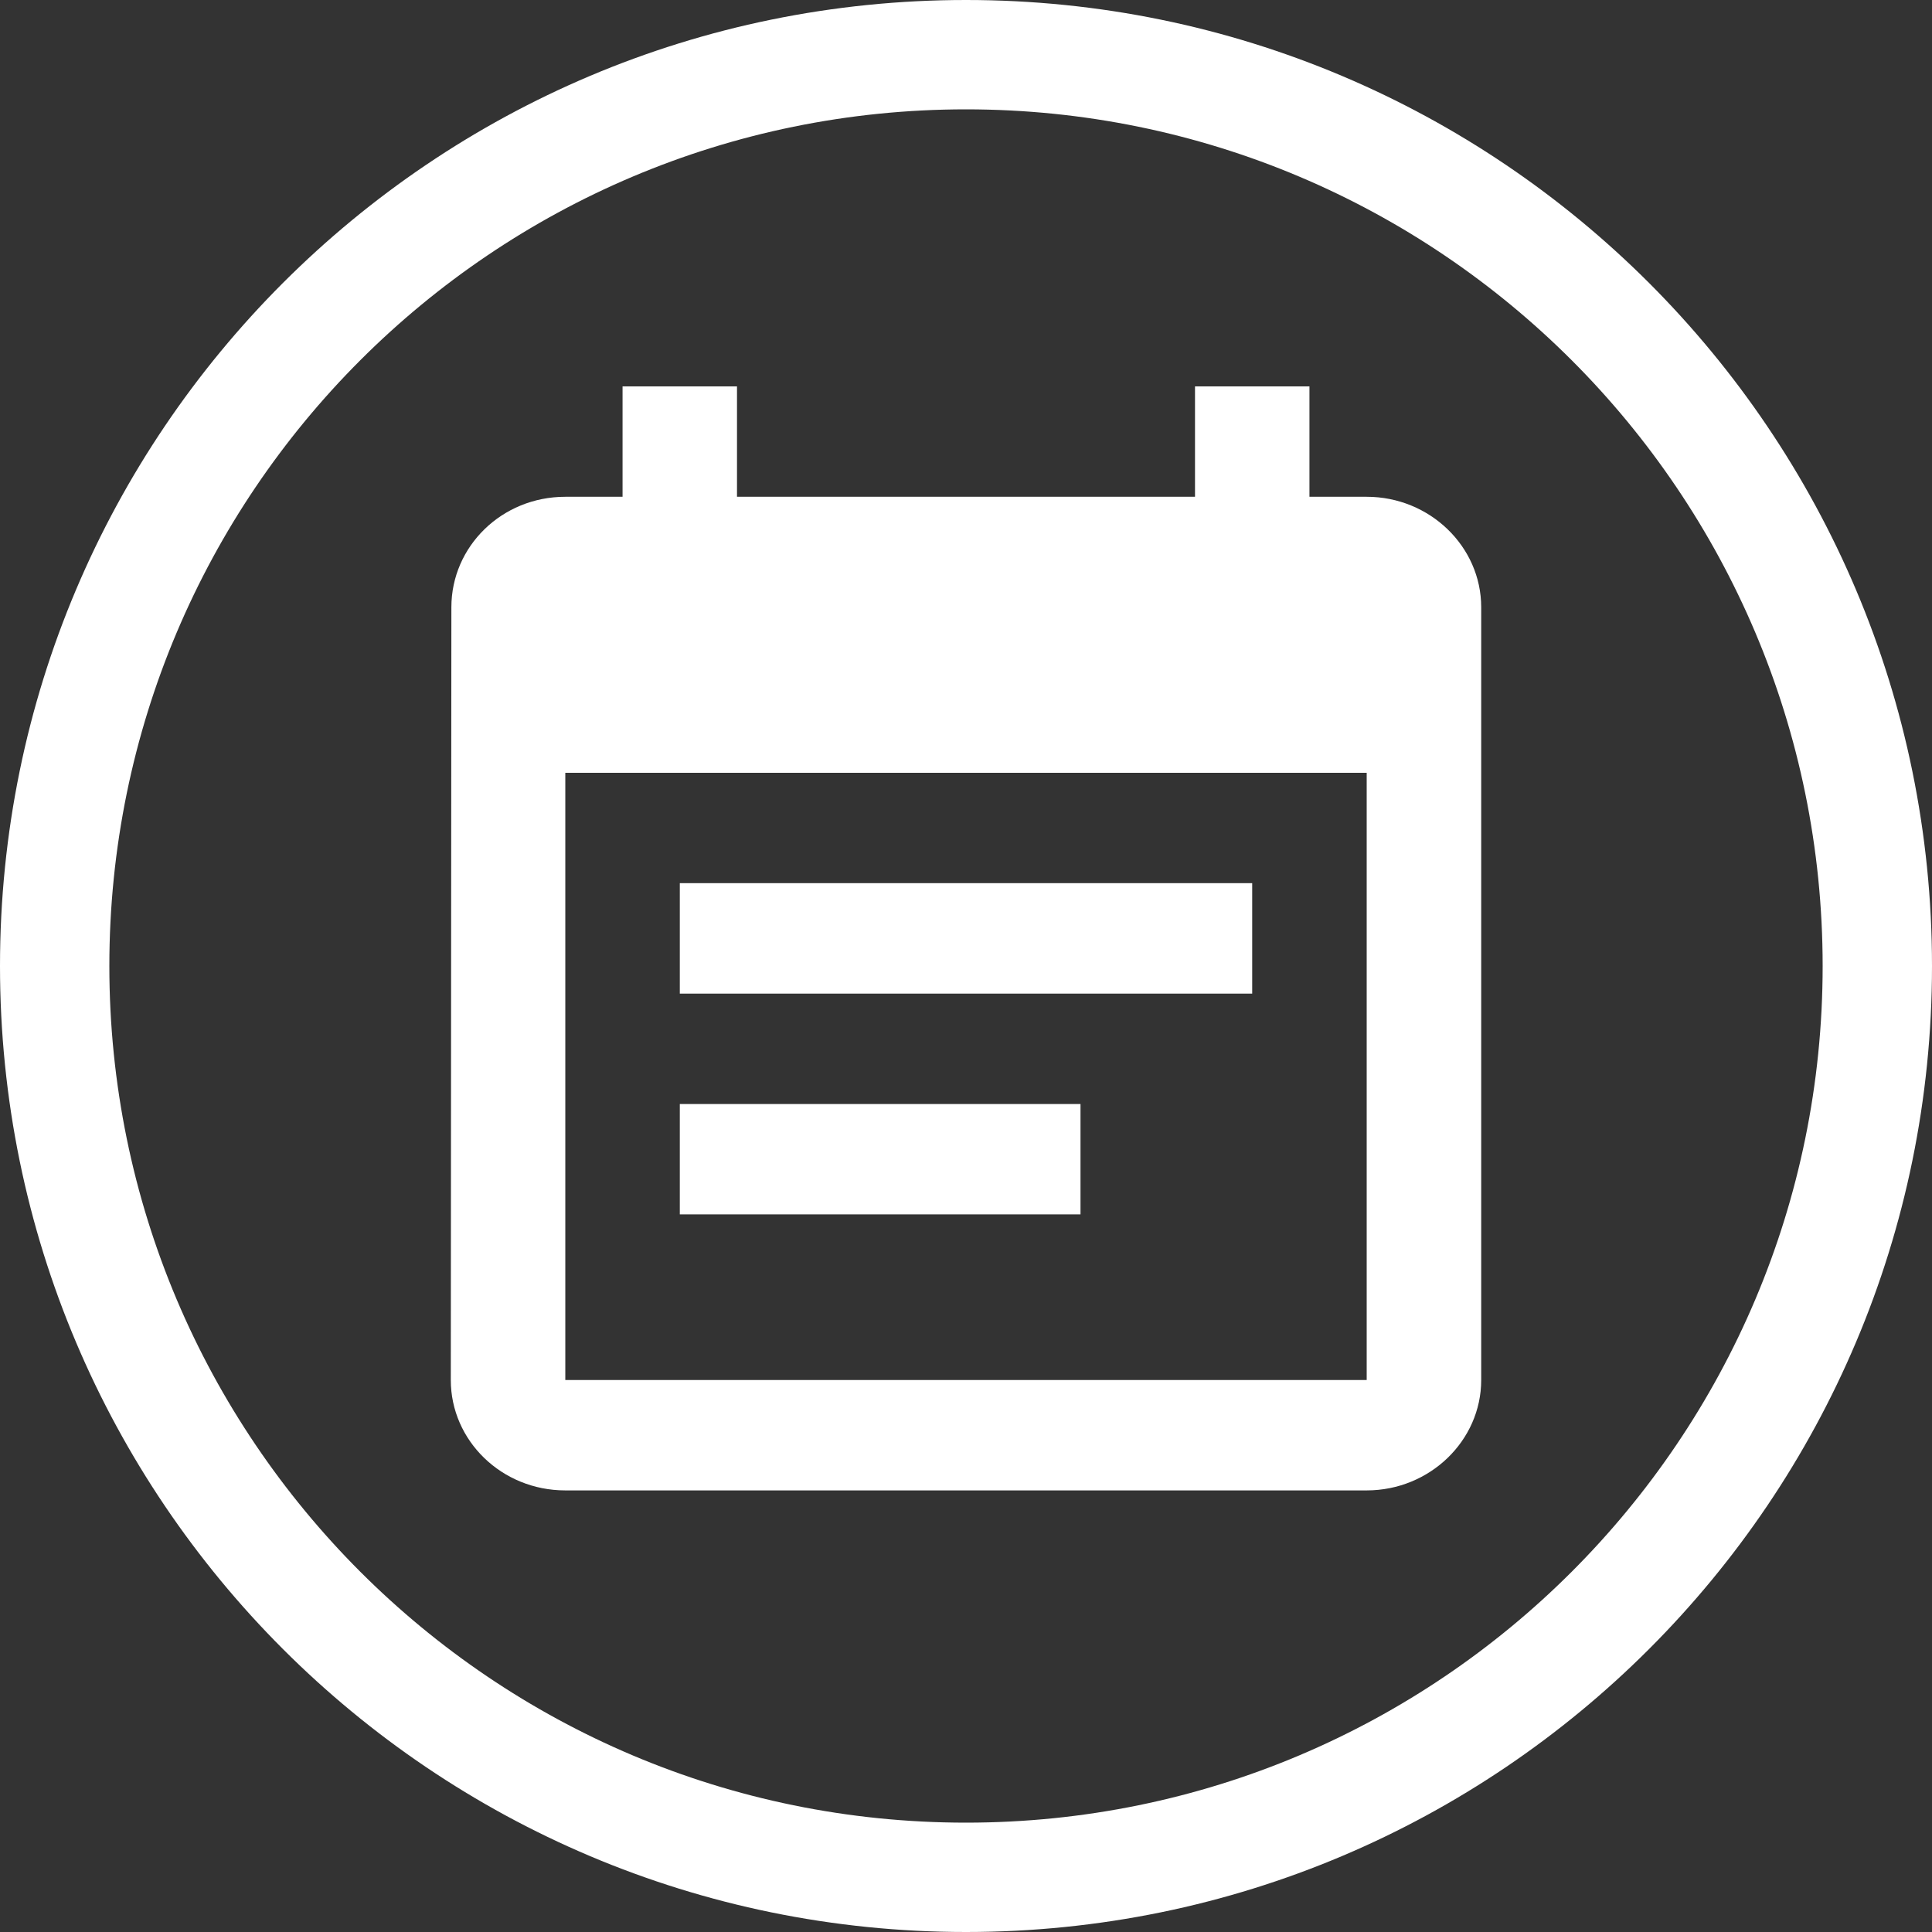 <?xml version="1.0" encoding="UTF-8"?>
<svg width="30px" height="30px" viewBox="0 0 30 30" version="1.1" xmlns="http://www.w3.org/2000/svg" xmlns:xlink="http://www.w3.org/1999/xlink">
    <rect x="0" y="0" width="30" height="30" fill="#333333" stroke="none"/>
    <!-- Generator: Sketch 52.3 (67297) - http://www.bohemiancoding.com/sketch -->
    <title>icon-event_note</title>
    <desc>Created with Sketch.</desc>
    <g id="預約清單_UI" stroke="none" stroke-width="1" fill="none" fill-rule="evenodd">
        <g id="RWD_選單展開" transform="translate(-302, -342)" fill="#FFFFFF" fill-rule="nonzero">
            <g id="群組-16" transform="translate(164, 0)">
                <g id="群組-7" transform="translate(127, 342)">
                    <g id="icon-event_note" transform="translate(11, 0)">
                        <g>
                            <path d="M15,30 C6.716,30 0,23.284 0,15 C0,6.716 6.716,0 15,0 C23.284,0 30,6.716 30,15 C30,23.284 23.284,30 15,30 Z M15,28.302 C22.346,28.302 28.302,22.346 28.302,15 C28.302,7.654 22.346,1.698 15,1.698 C7.654,1.698 1.698,7.654 1.698,15 C1.698,22.346 7.654,28.302 15,28.302 Z" id="Oval"></path>
                            <path d="M19.444,13.714 L10.556,13.714 L10.556,15.429 L19.444,15.429 L19.444,13.714 Z M21.222,7.714 L20.333,7.714 L20.333,6 L18.556,6 L18.556,7.714 L11.444,7.714 L11.444,6 L9.667,6 L9.667,7.714 L8.778,7.714 C7.791,7.714 7.009,8.486 7.009,9.429 L7,21.429 C7,22.371 7.791,23.143 8.778,23.143 L21.222,23.143 C22.2,23.143 23,22.371 23,21.429 L23,9.429 C23,8.486 22.2,7.714 21.222,7.714 Z M21.222,21.429 L8.778,21.429 L8.778,12 L21.222,12 L21.222,21.429 Z M16.778,17.143 L10.556,17.143 L10.556,18.857 L16.778,18.857 L16.778,17.143 Z" id="ic_event_note"></path>
                        </g>
                    </g>
                </g>
            </g>
        </g>
    </g>
</svg>